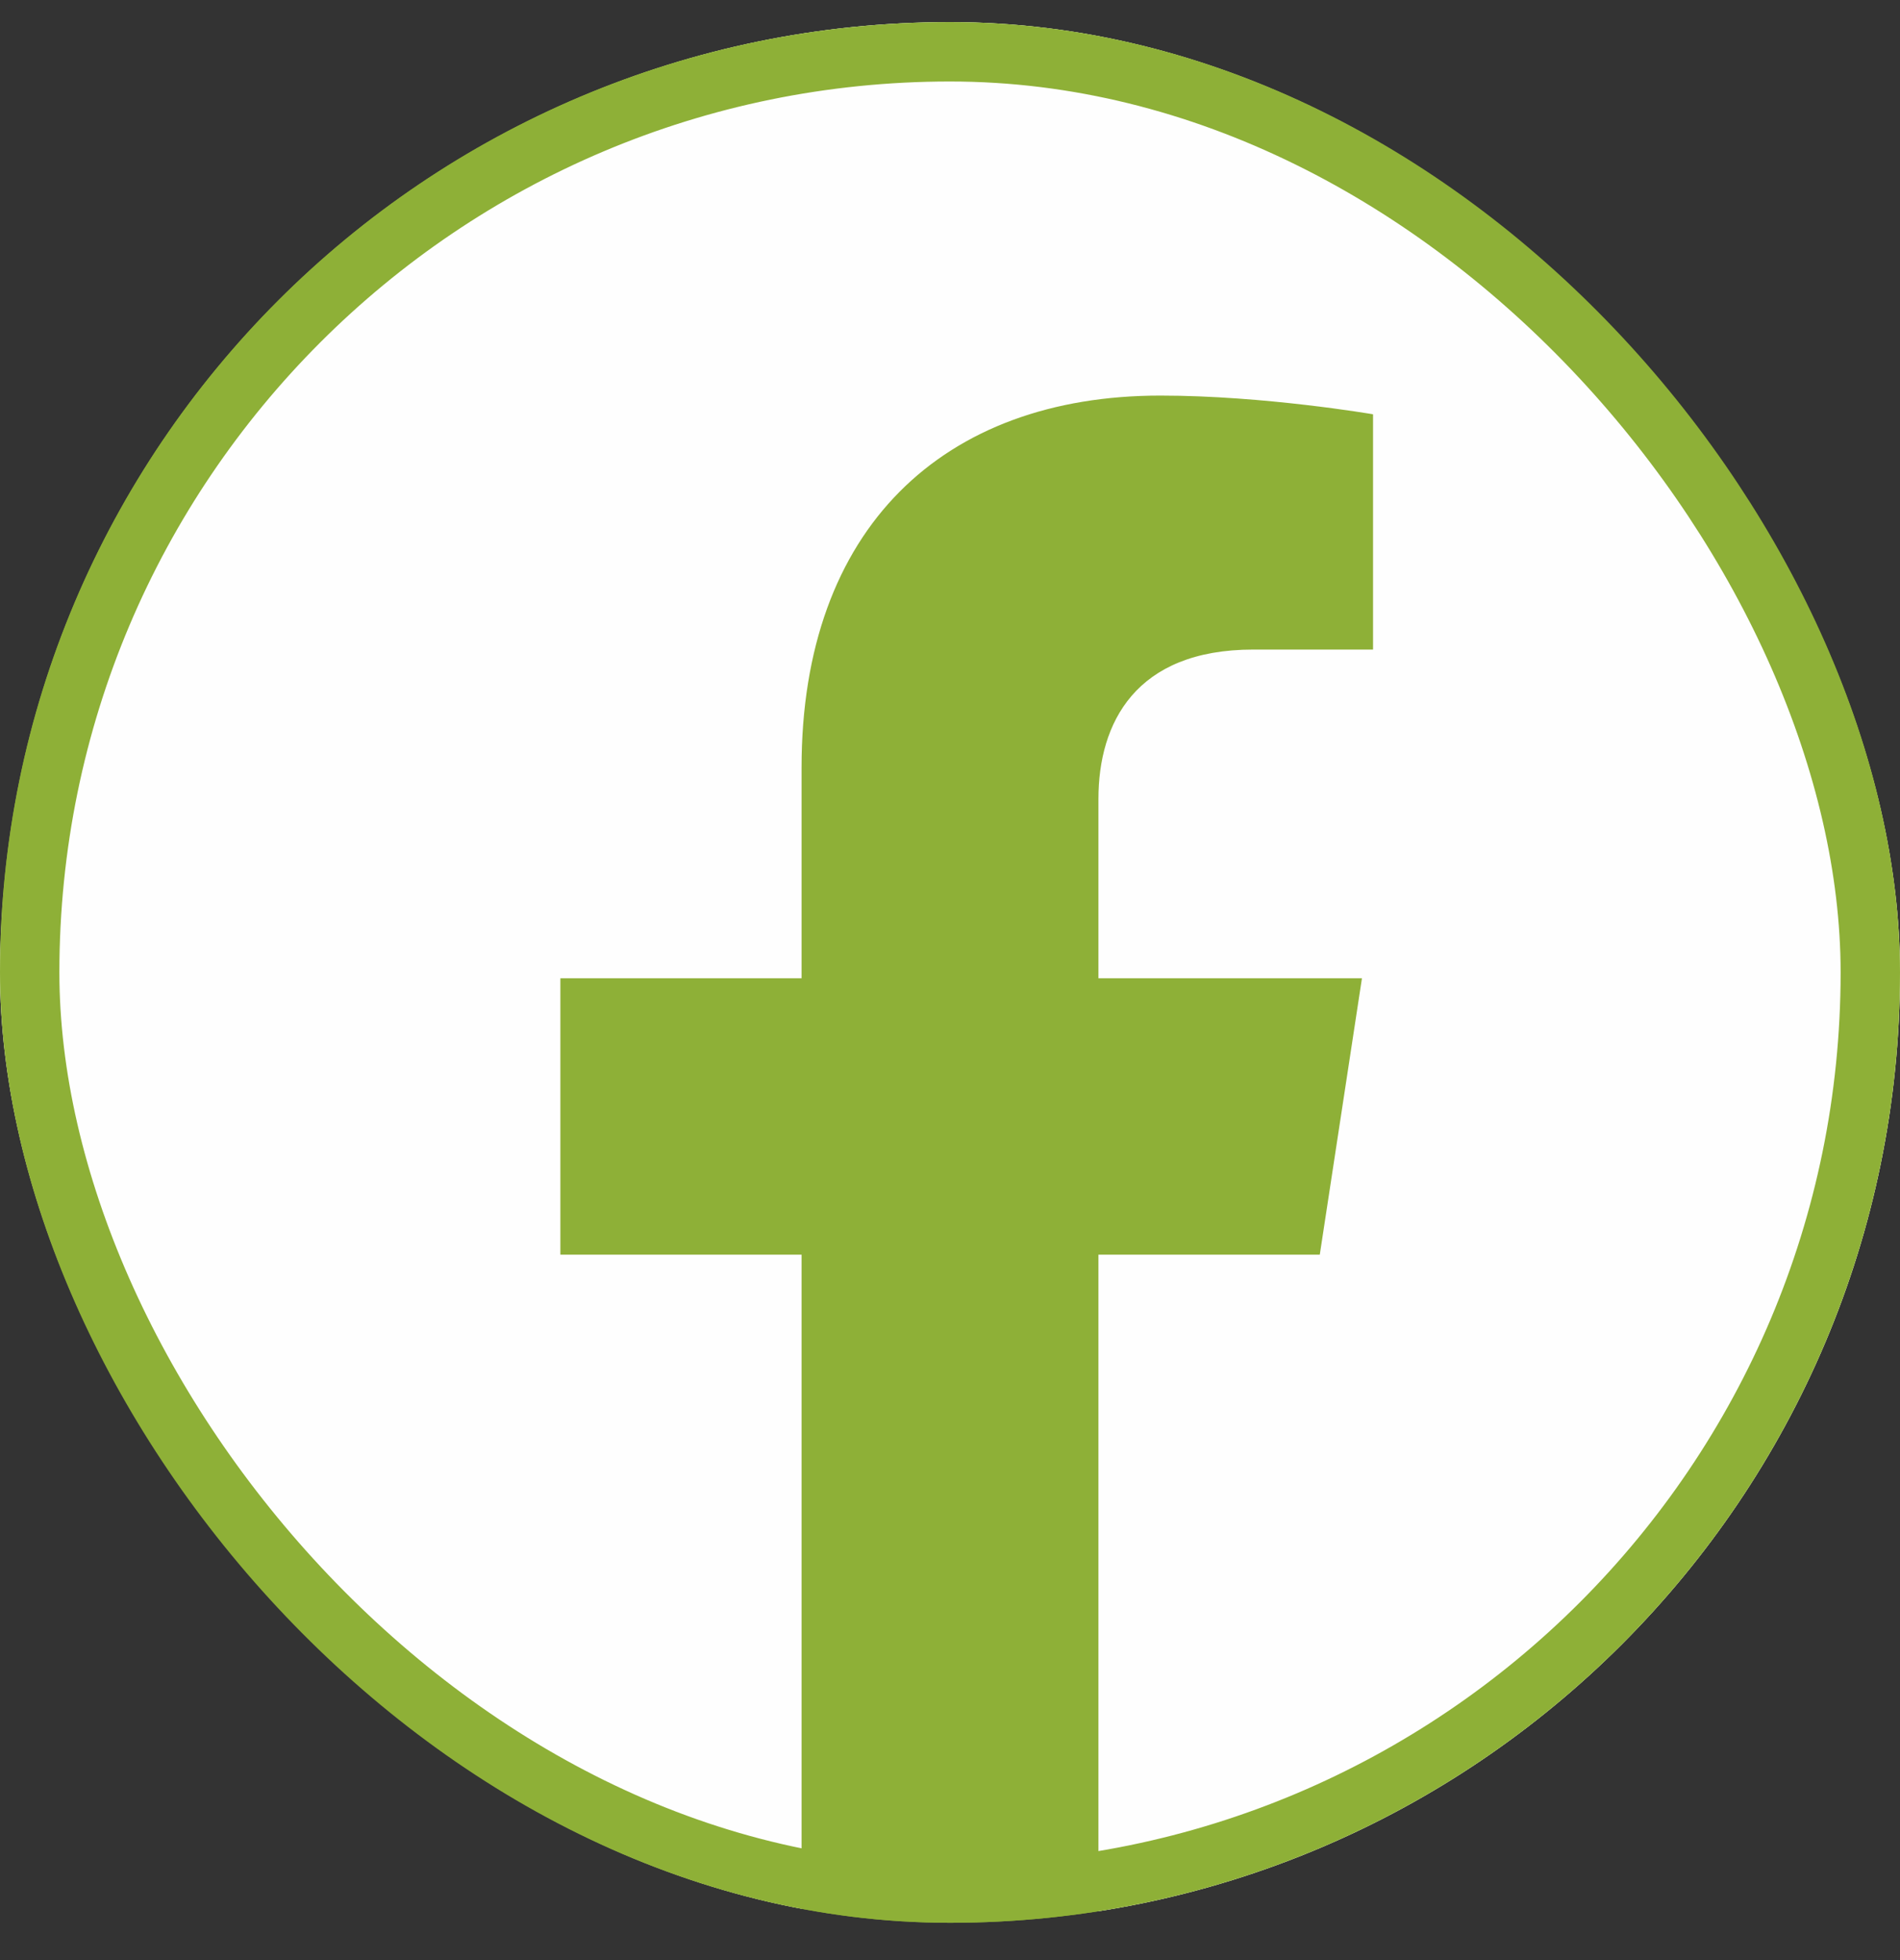 <svg width="32" height="33" viewBox="0 0 32 33" fill="none" xmlns="http://www.w3.org/2000/svg">
<rect x="0" y="0" width="32" height="33" fill="#333333" stroke="none"/>
<g clip-path="url(#clip0_2360_1433)">
<rect y="0.372" width="32" height="32" rx="16" fill="#8EB037"/>
<path d="M32 16.47C32 7.579 24.837 0.372 16 0.372C7.163 0.372 0 7.579 0 16.47C0 24.505 5.851 31.164 13.5 32.372V21.123H9.438V16.47H13.5V12.923C13.5 8.889 15.889 6.66 19.543 6.66C21.294 6.66 23.125 6.975 23.125 6.975V10.936H21.108C19.12 10.936 18.5 12.177 18.5 13.45V16.47H22.938L22.228 21.123H18.5V32.372C26.149 31.164 32 24.505 32 16.47Z" fill="#FEFEFE"/>
</g>
<rect x="0.5" y="0.872" width="31" height="31" rx="15.5" stroke="#8EB037"/>
<defs>
<clipPath id="clip0_2360_1433">
<rect y="0.372" width="32" height="32" rx="16" fill="white"/>
</clipPath>
</defs>
</svg>
